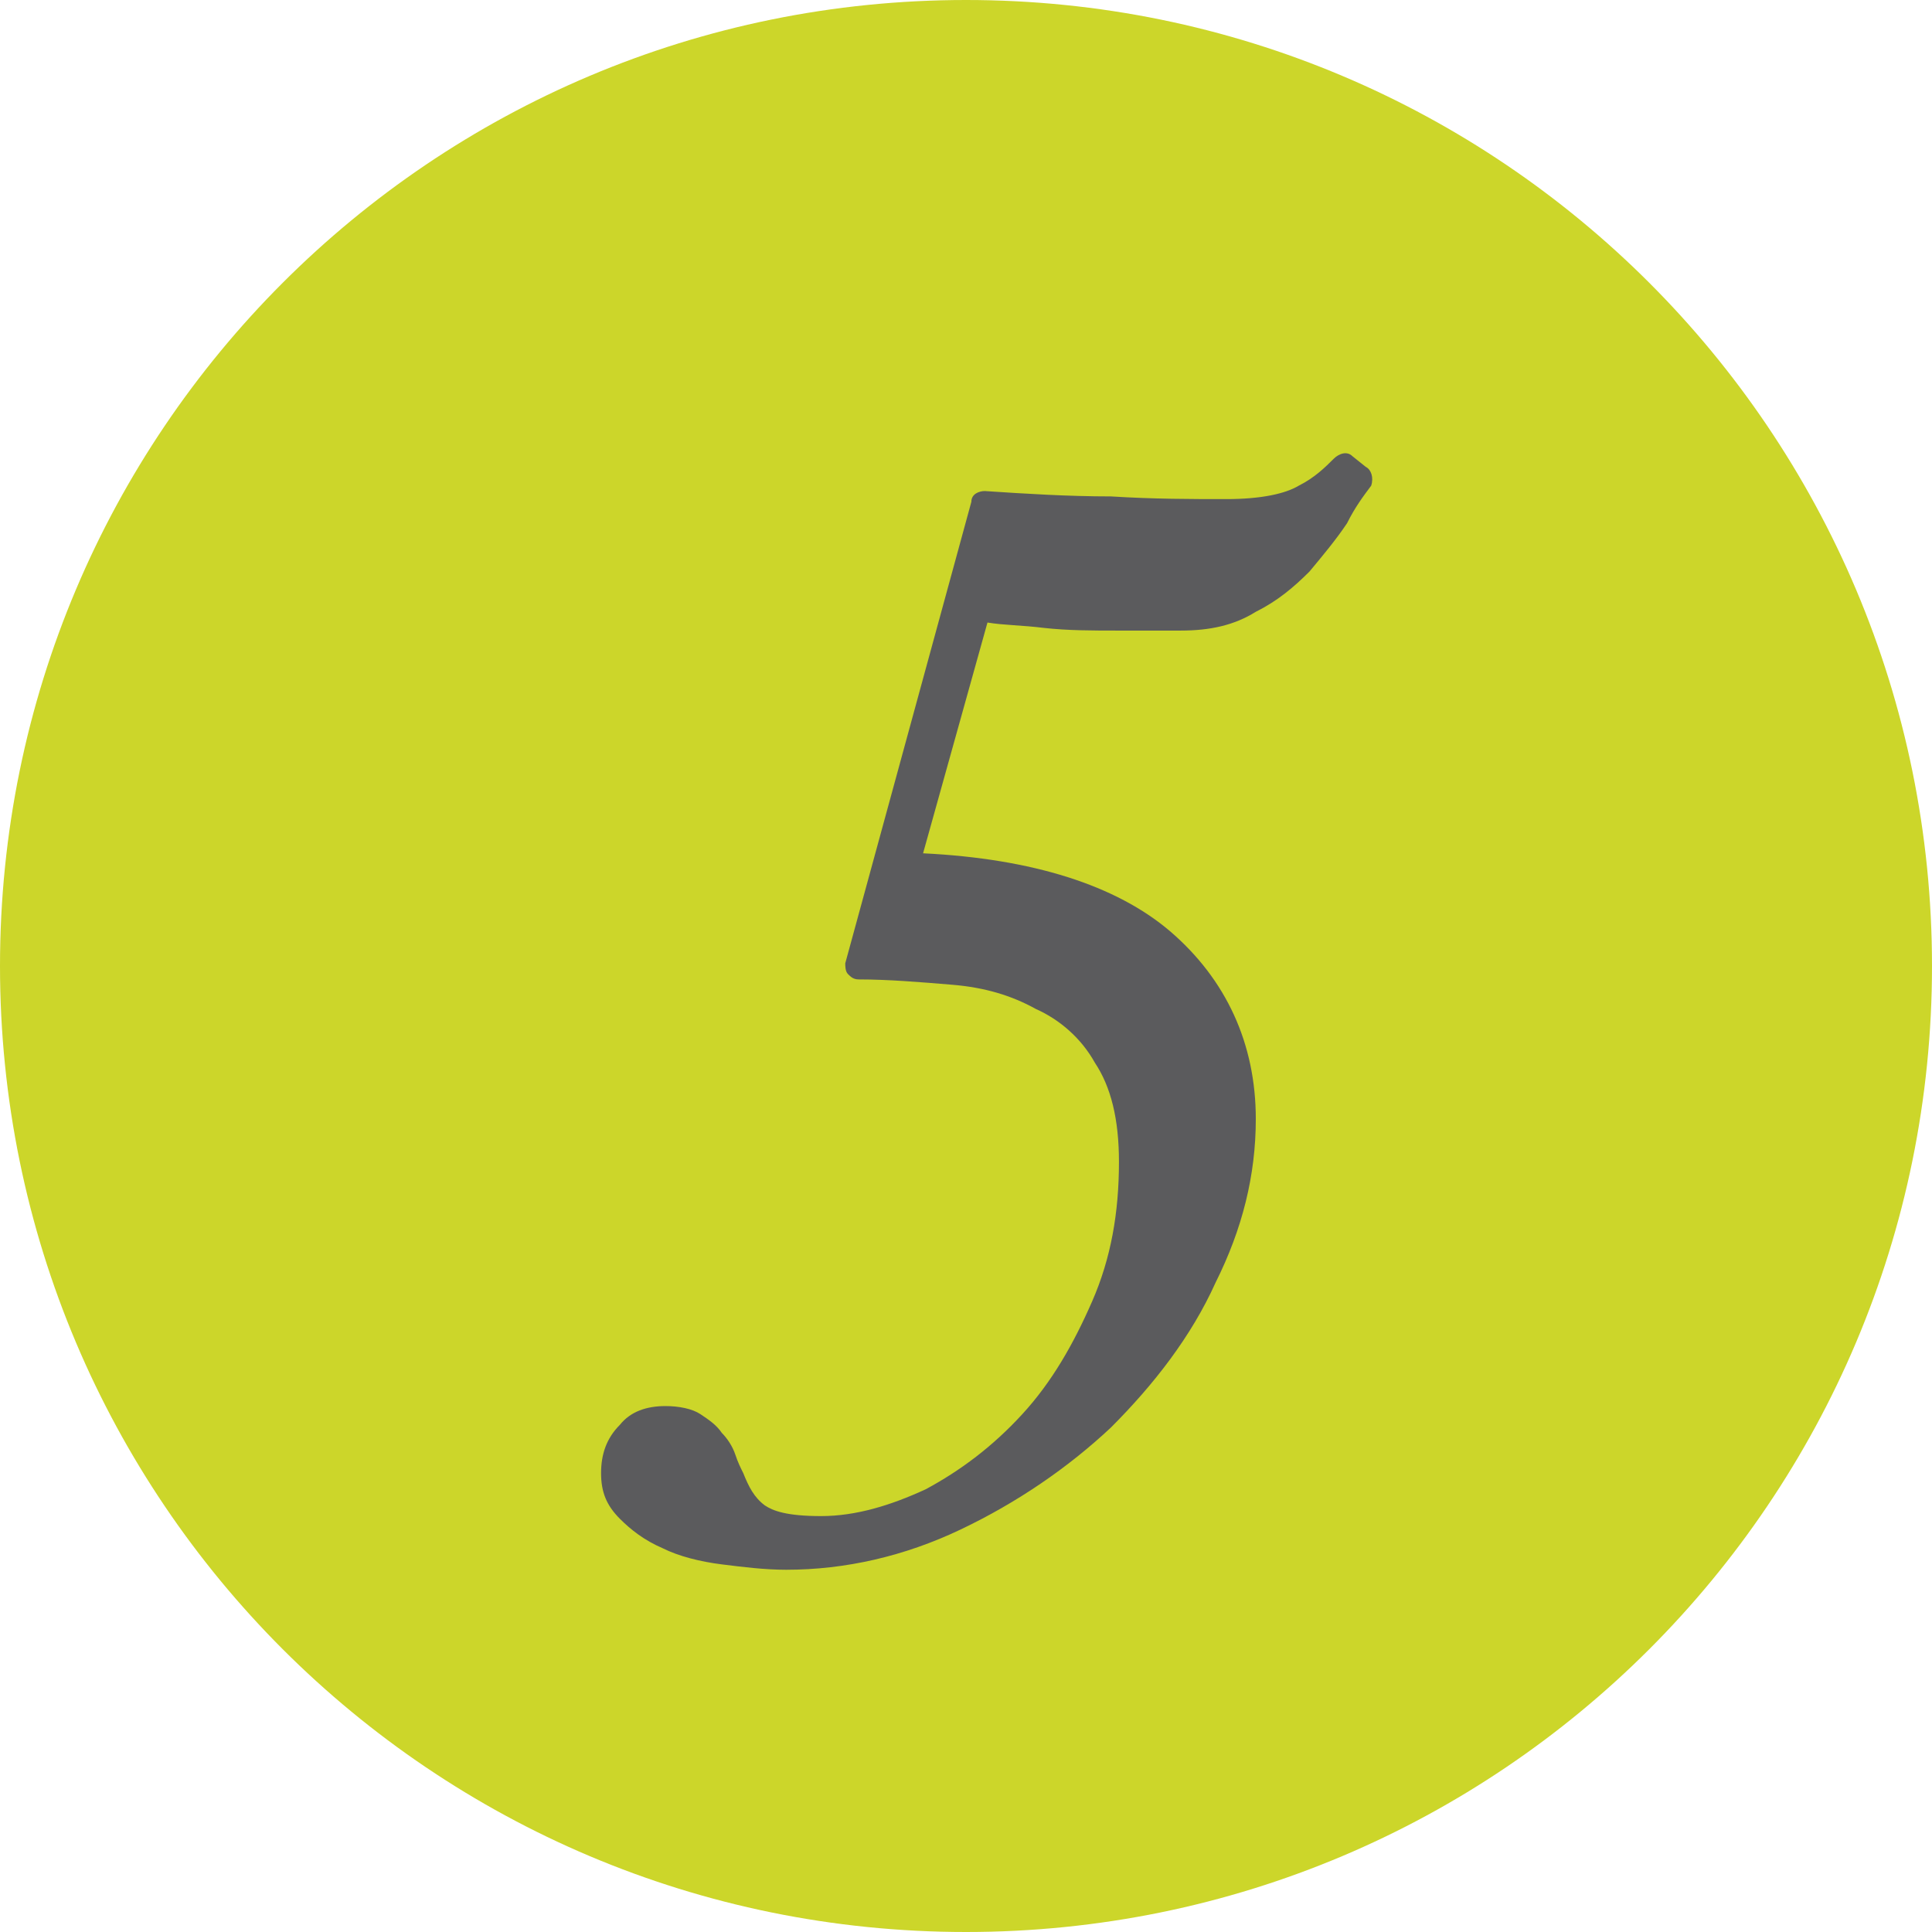 <svg id="Layer_1" xmlns="http://www.w3.org/2000/svg" viewBox="0 0 72 72"><style>.st0{fill:#ccd62a}.st1{fill:#5b5b5d}</style><path class="st0" d="M72 36c0 19.9-16.1 36-36 36S0 55.9 0 36 16.1 0 36 0s36 16.1 36 36"/><path class="st1" d="M50.9 17.4l-.5-.4c-.2-.2-.5-.1-.7.1-.3.3-.7.7-1.3 1-.5.3-1.4.5-2.7.5-1.3 0-2.7 0-4.3-.1-1.6 0-3.2-.1-4.7-.2-.2 0-.5.1-.5.4l-4.7 17.2c0 .1 0 .3.1.4.1.1.2.2.4.2 1.1 0 2.3.1 3.5.2 1.2.1 2.2.4 3.1.9.9.4 1.7 1.1 2.2 2 .6.9.9 2.1.9 3.7 0 1.9-.3 3.6-1 5.2s-1.5 3-2.6 4.2c-1.1 1.2-2.3 2.1-3.6 2.8-1.3.6-2.6 1-3.9 1-1.3 0-1.8-.2-2.1-.4-.4-.3-.6-.7-.8-1.2-.1-.2-.2-.4-.3-.7-.1-.3-.3-.6-.5-.8-.2-.3-.5-.5-.8-.7-.3-.2-.8-.3-1.3-.3-.7 0-1.3.2-1.7.7-.5.5-.7 1.1-.7 1.8s.2 1.2.7 1.7c.4.4.9.8 1.6 1.1.6.3 1.4.5 2.2.6.8.1 1.6.2 2.4.2 2.2 0 4.4-.5 6.5-1.5 2.1-1 4-2.3 5.6-3.8 1.6-1.6 3-3.4 3.9-5.4 1-2 1.5-4 1.5-6.1 0-2.8-1.1-5.2-3.2-7-2-1.7-5.1-2.7-9.2-2.9l2.4-8.6c.6.1 1.3.1 2.1.2.9.1 1.8.1 2.8.1H44c1.1 0 2-.2 2.8-.7.8-.4 1.4-.9 2-1.5.5-.6 1-1.2 1.4-1.8.3-.6.6-1 .9-1.4.1-.3 0-.6-.2-.7z"/></svg>